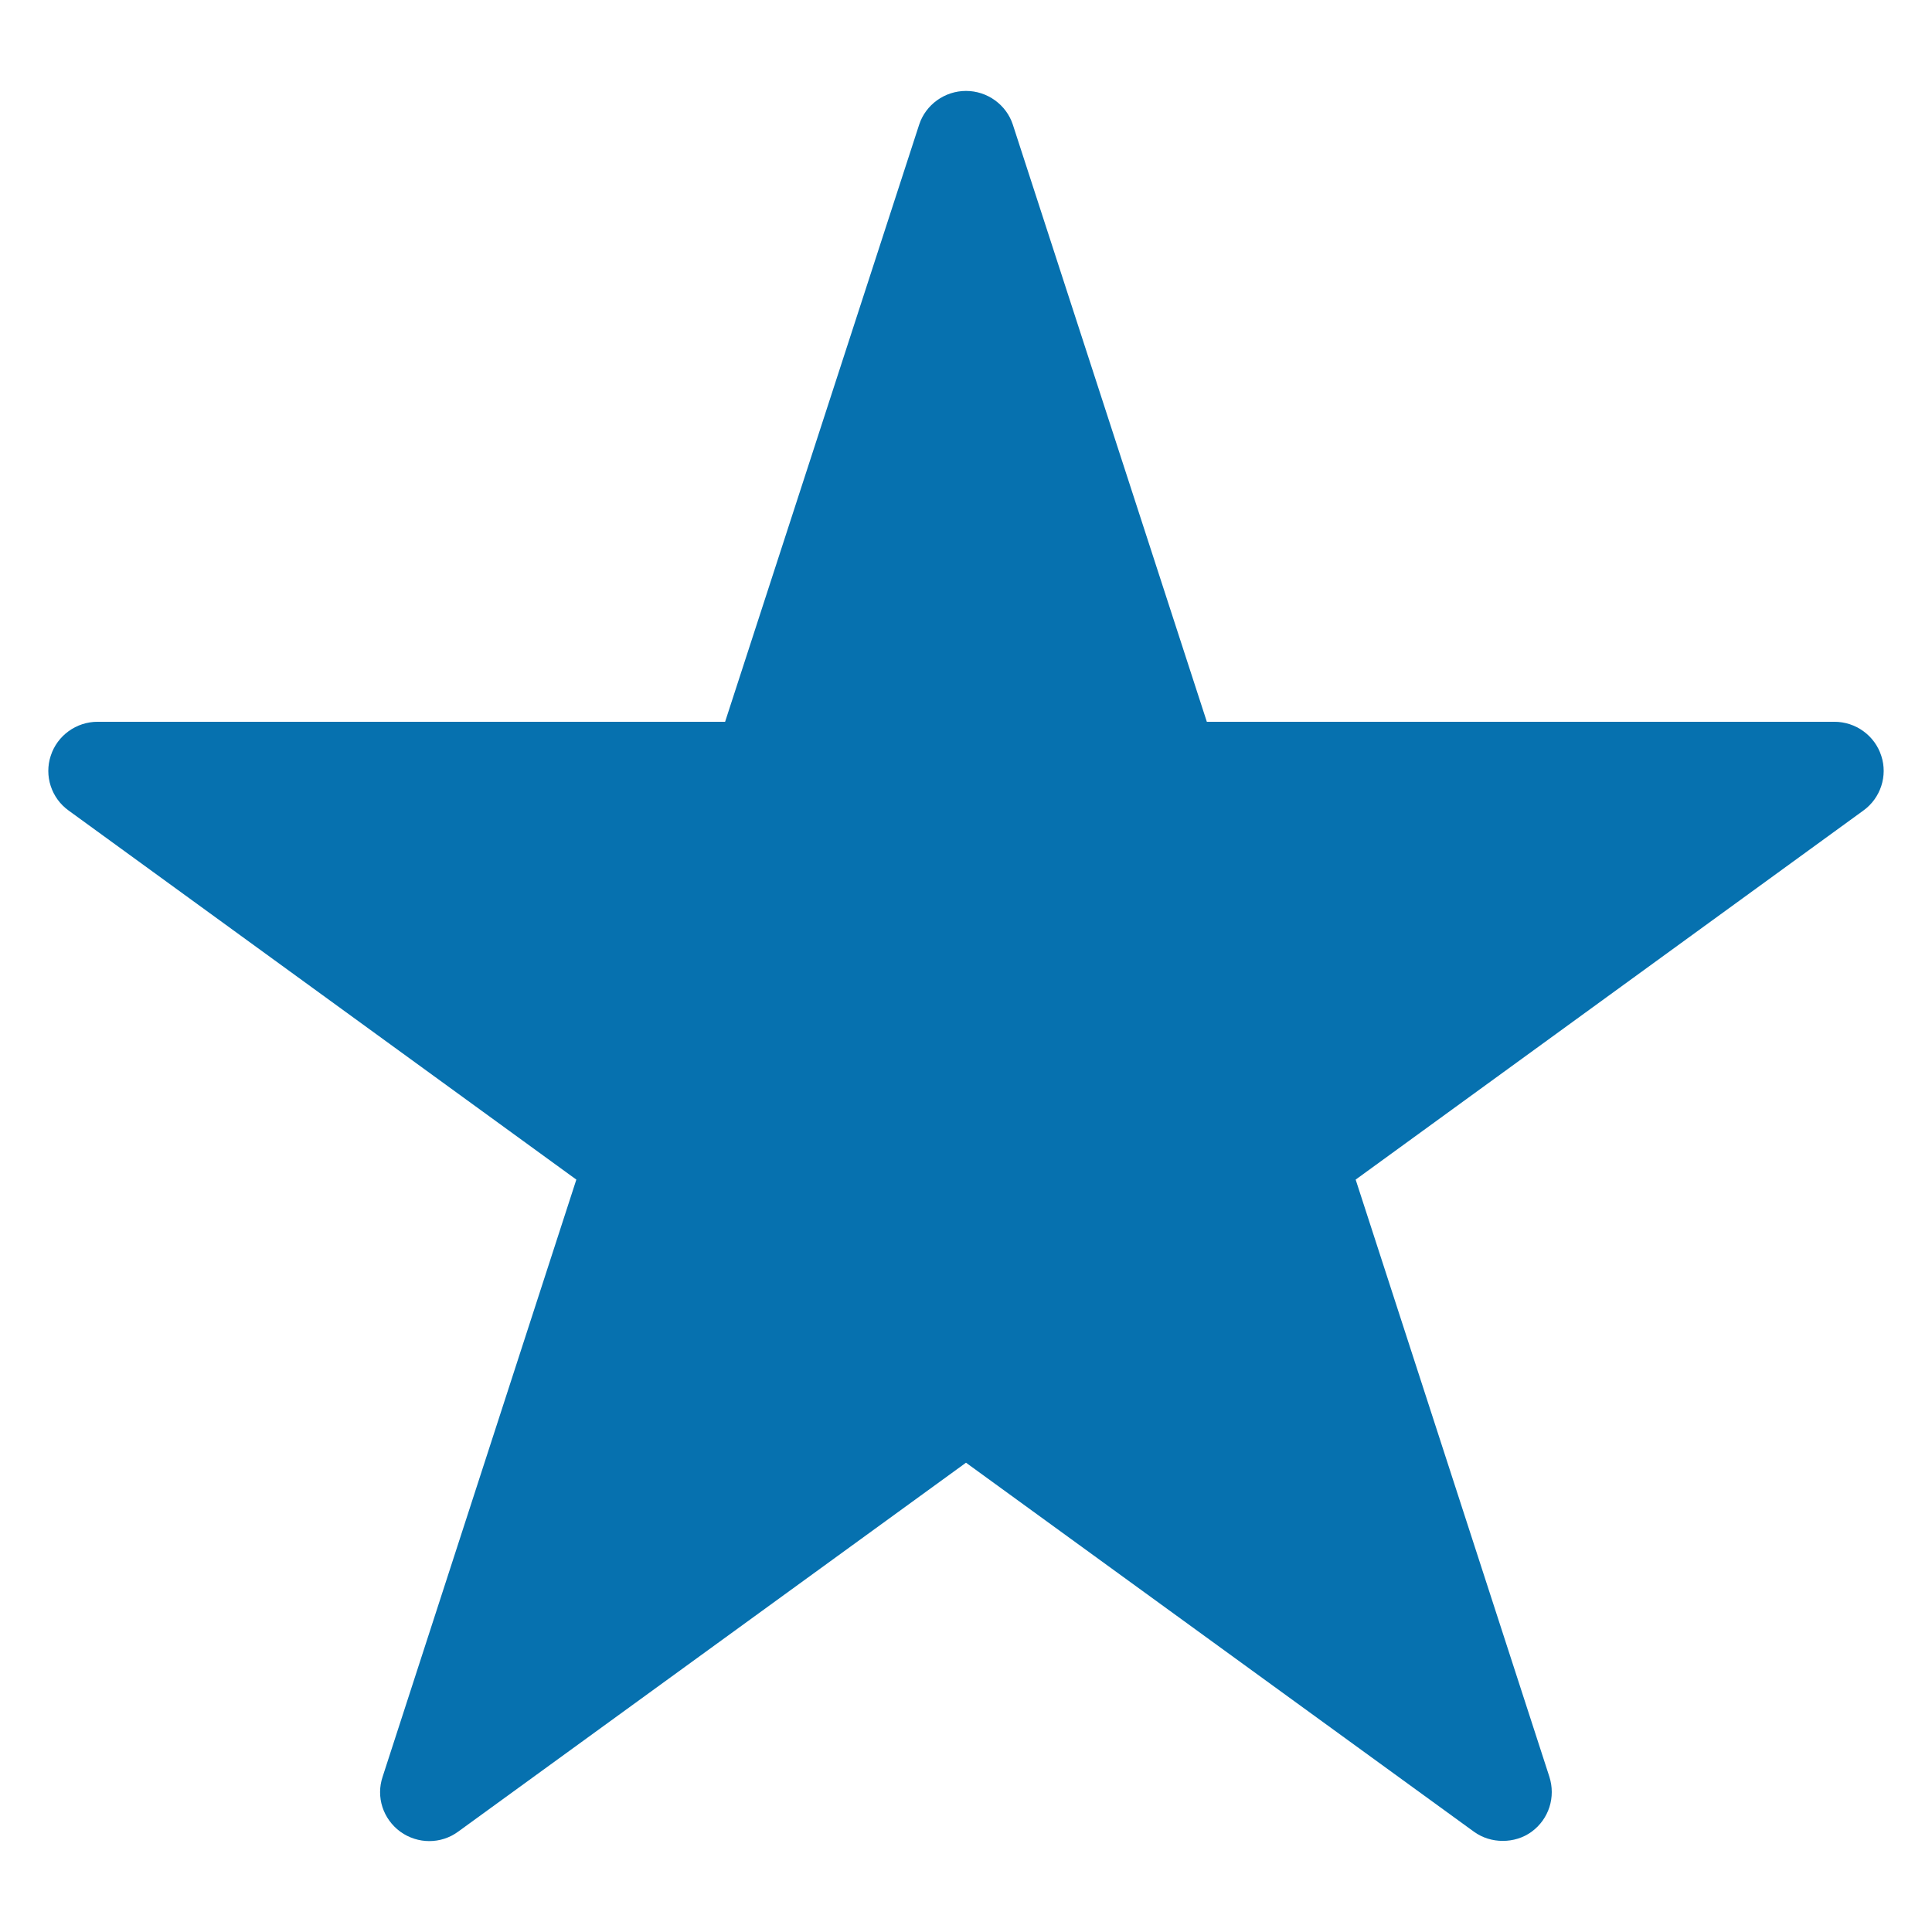 <svg width="32" height="32" viewBox="0 0 32 32" fill="none" xmlns="http://www.w3.org/2000/svg">
<path d="M30.384 11.955H19.989L16.776 2.065C16.668 1.734 16.353 1.506 16 1.506C15.647 1.506 15.332 1.734 15.224 2.065L12.01 11.955H1.616C1.263 11.955 0.948 12.183 0.84 12.519C0.731 12.85 0.85 13.22 1.138 13.426L9.546 19.538L6.338 29.427C6.224 29.764 6.344 30.128 6.631 30.339C6.919 30.546 7.304 30.546 7.587 30.339L16 24.227L24.413 30.339C24.555 30.442 24.723 30.491 24.891 30.491C25.059 30.491 25.228 30.442 25.369 30.339C25.656 30.128 25.77 29.764 25.662 29.427L22.454 19.538L30.862 13.426C31.149 13.22 31.269 12.85 31.16 12.519C31.052 12.183 30.737 11.955 30.384 11.955Z" fill="#0671AF"/>
</svg>

